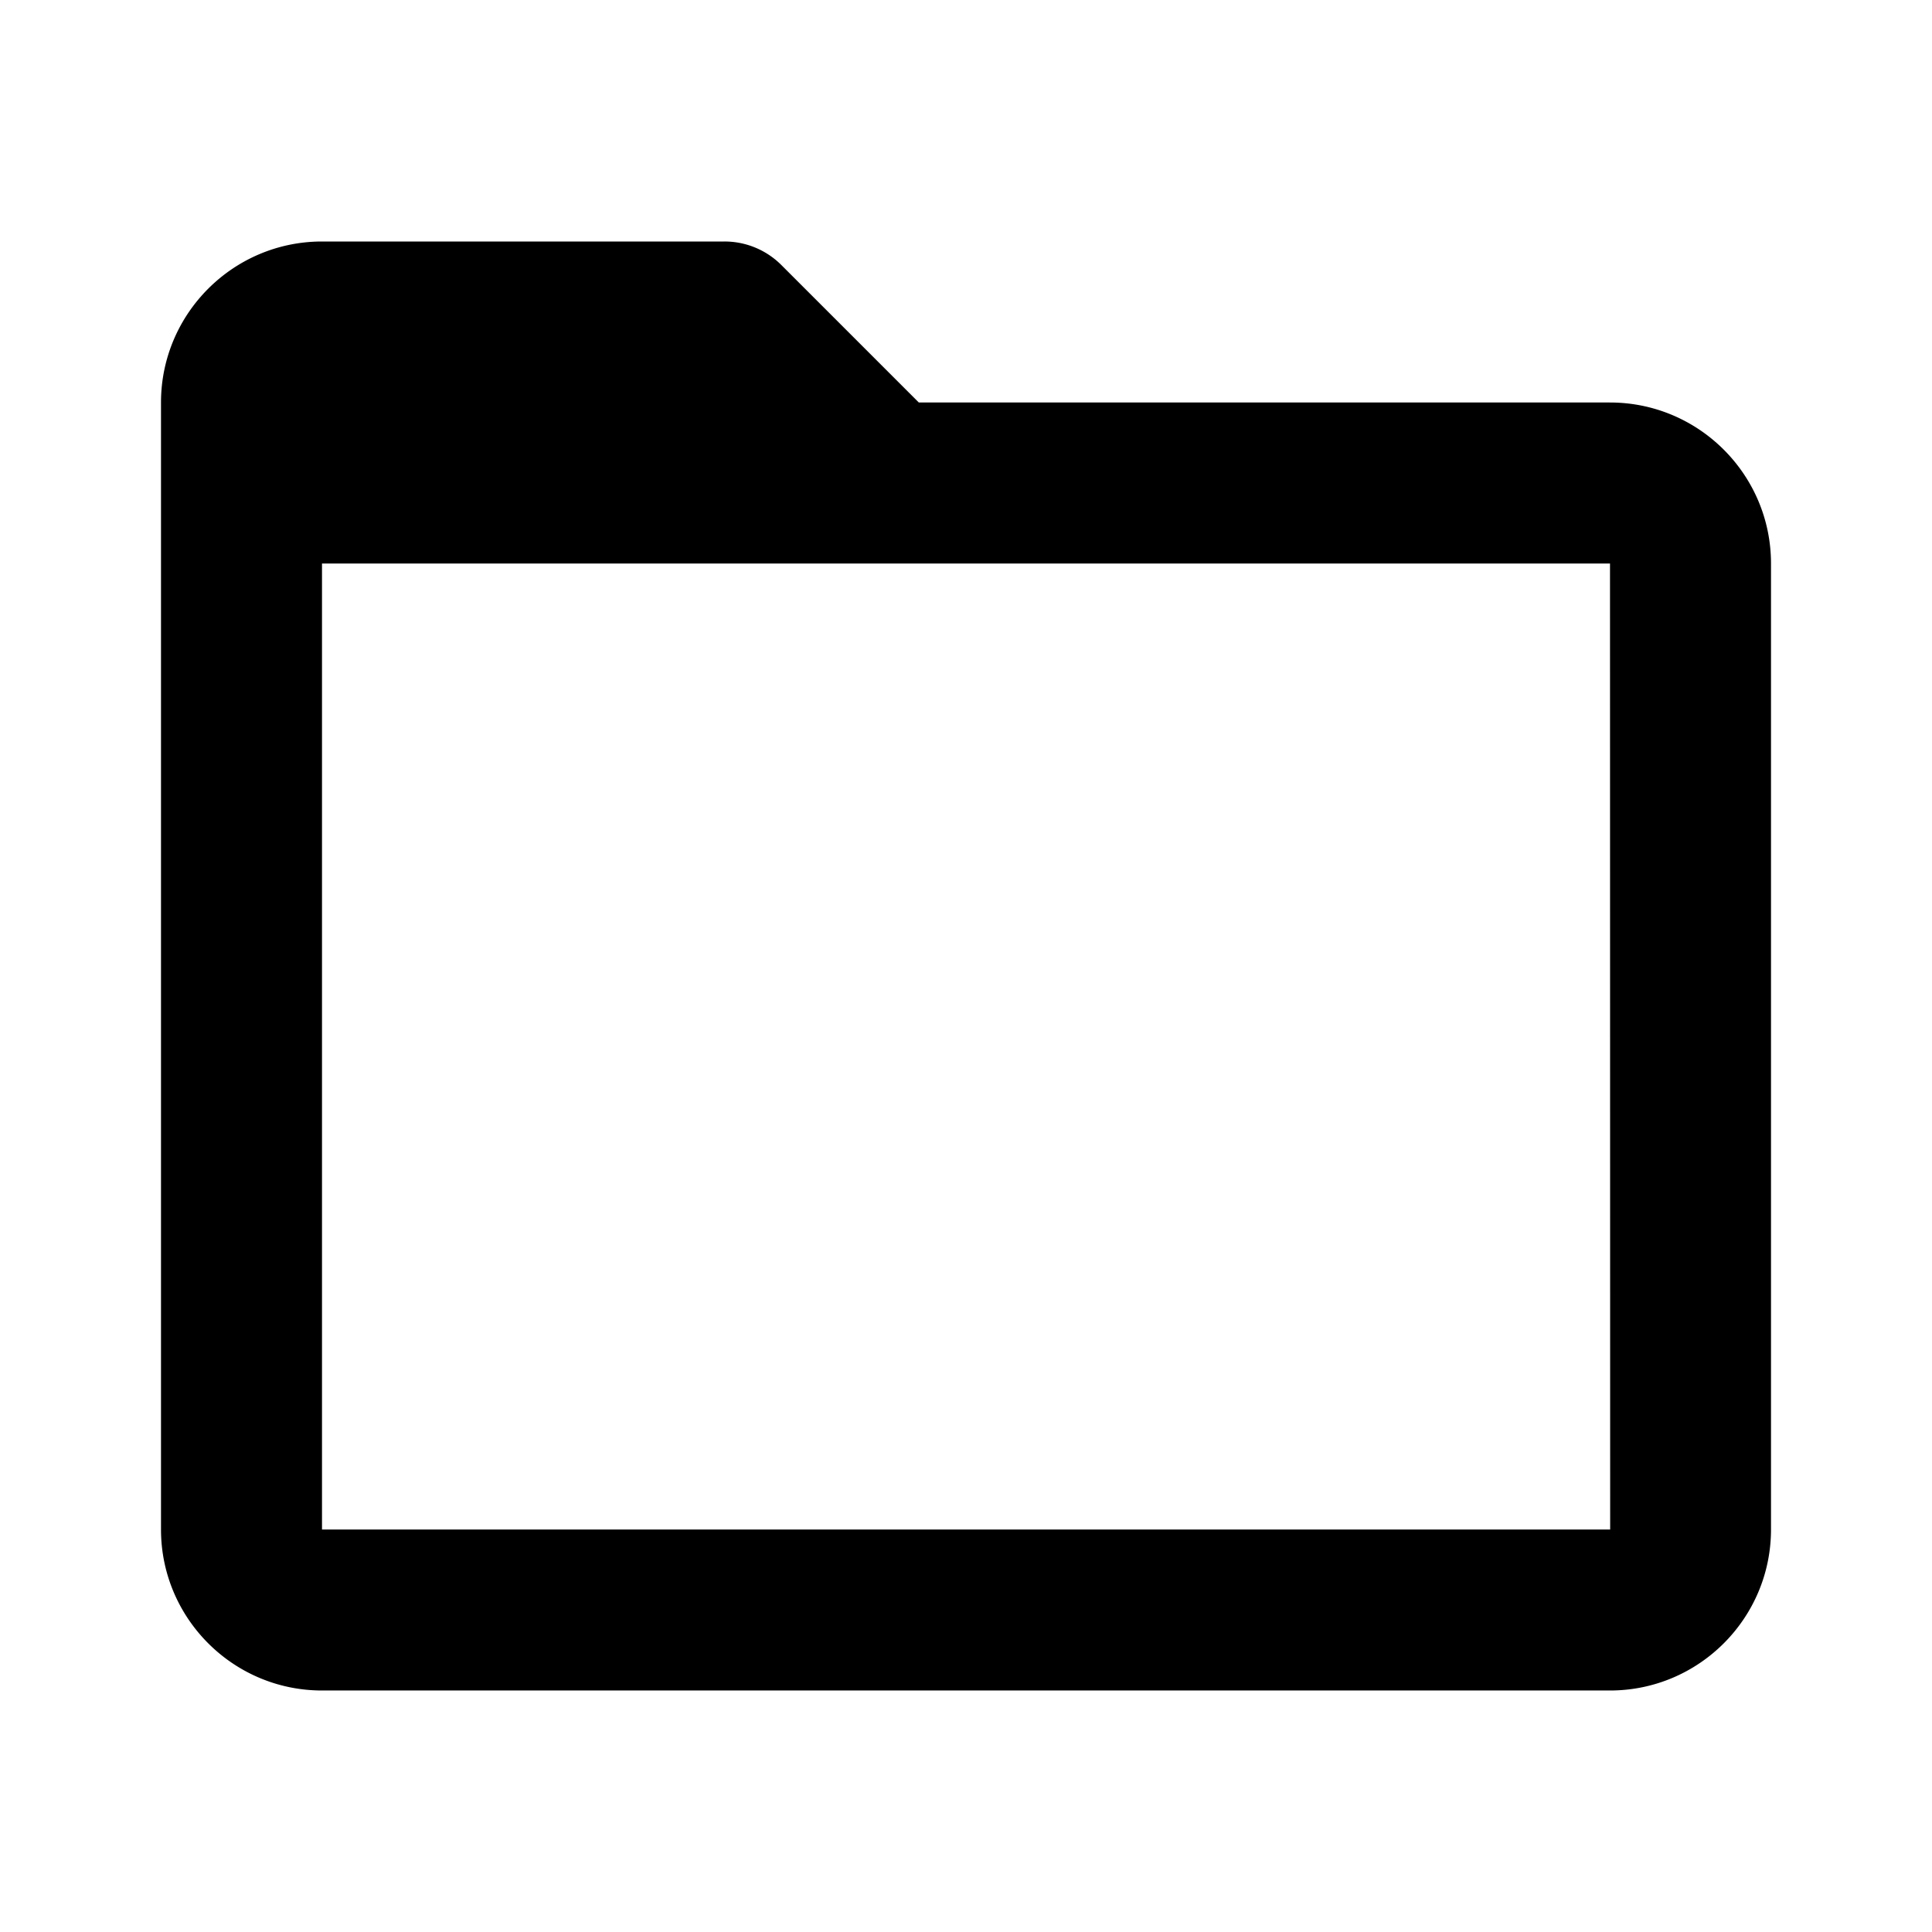 <svg xmlns="http://www.w3.org/2000/svg" width="24" height="24"><path d="M20 5h-8.586L9.707 3.293A.997.997 0 0 0 9 3H4c-1.103 0-2 .897-2 2v14c0 1.103.897 2 2 2h16c1.103 0 2-.897 2-2V7c0-1.103-.897-2-2-2zM4 19V7h16l.002 12H4z"/></svg>